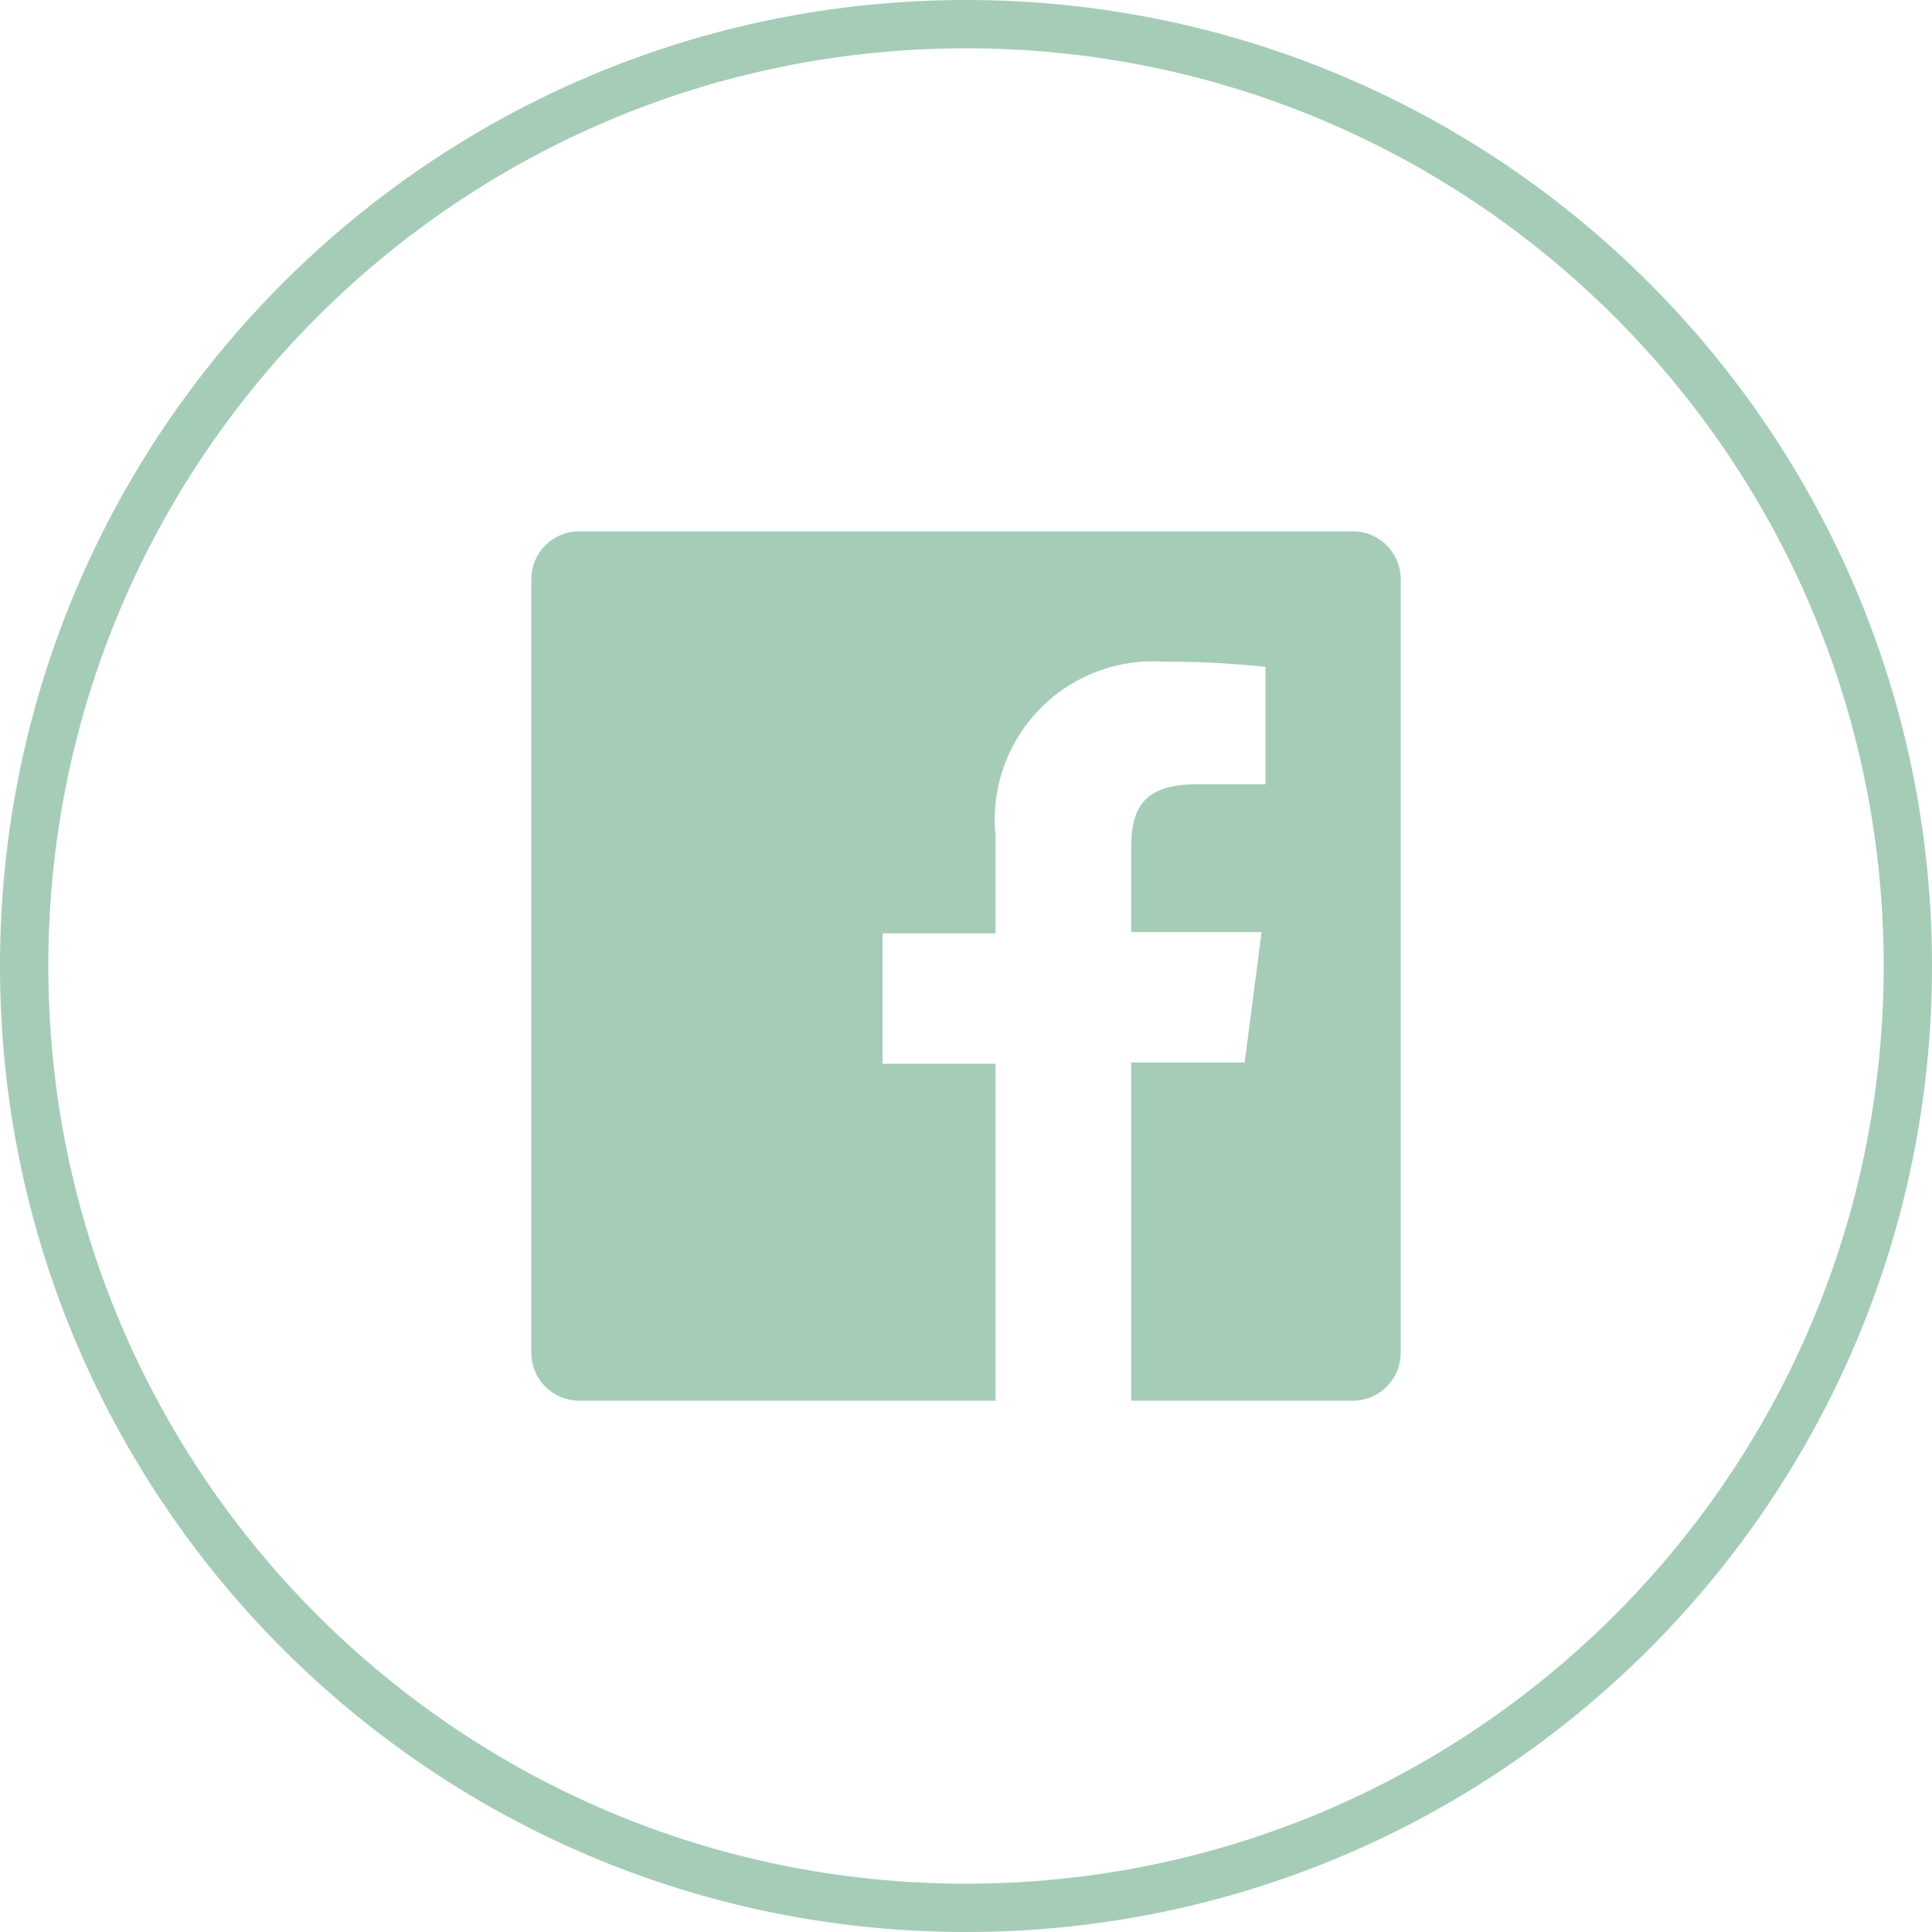 <?xml version="1.0" encoding="UTF-8"?> <svg xmlns="http://www.w3.org/2000/svg" width="40" height="40" viewBox="0 0 40 40" fill="none"> <path d="M20 39.5C30.77 39.5 39.5 30.77 39.5 20C39.5 9.23 30.77 0.5 20 0.5C9.23 0.5 0.5 9.23 0.5 20C0.5 30.77 9.23 39.5 20 39.5Z" stroke="#A5CCB7"></path> <path d="M28.01 11H11.99C11.727 11 11.476 11.104 11.29 11.29C11.104 11.476 11 11.727 11 11.99V28.01C11 28.14 11.026 28.269 11.075 28.389C11.125 28.509 11.198 28.618 11.29 28.71C11.382 28.802 11.491 28.875 11.611 28.925C11.731 28.974 11.86 29 11.99 29H20.612V22.025H18.272V19.325H20.612V17.3C20.564 16.825 20.62 16.344 20.776 15.893C20.933 15.441 21.187 15.03 21.52 14.687C21.852 14.344 22.256 14.078 22.703 13.907C23.149 13.737 23.627 13.666 24.104 13.7C24.805 13.696 25.505 13.732 26.201 13.808V16.238H24.77C23.636 16.238 23.42 16.778 23.42 17.561V19.298H26.12L25.769 21.998H23.42V29H28.01C28.14 29 28.269 28.974 28.389 28.925C28.509 28.875 28.618 28.802 28.71 28.71C28.802 28.618 28.875 28.509 28.925 28.389C28.974 28.269 29 28.14 29 28.01V11.99C29 11.86 28.974 11.731 28.925 11.611C28.875 11.491 28.802 11.382 28.71 11.29C28.618 11.198 28.509 11.125 28.389 11.075C28.269 11.026 28.14 11 28.01 11V11Z" fill="#A5CCB7"></path> </svg> 
